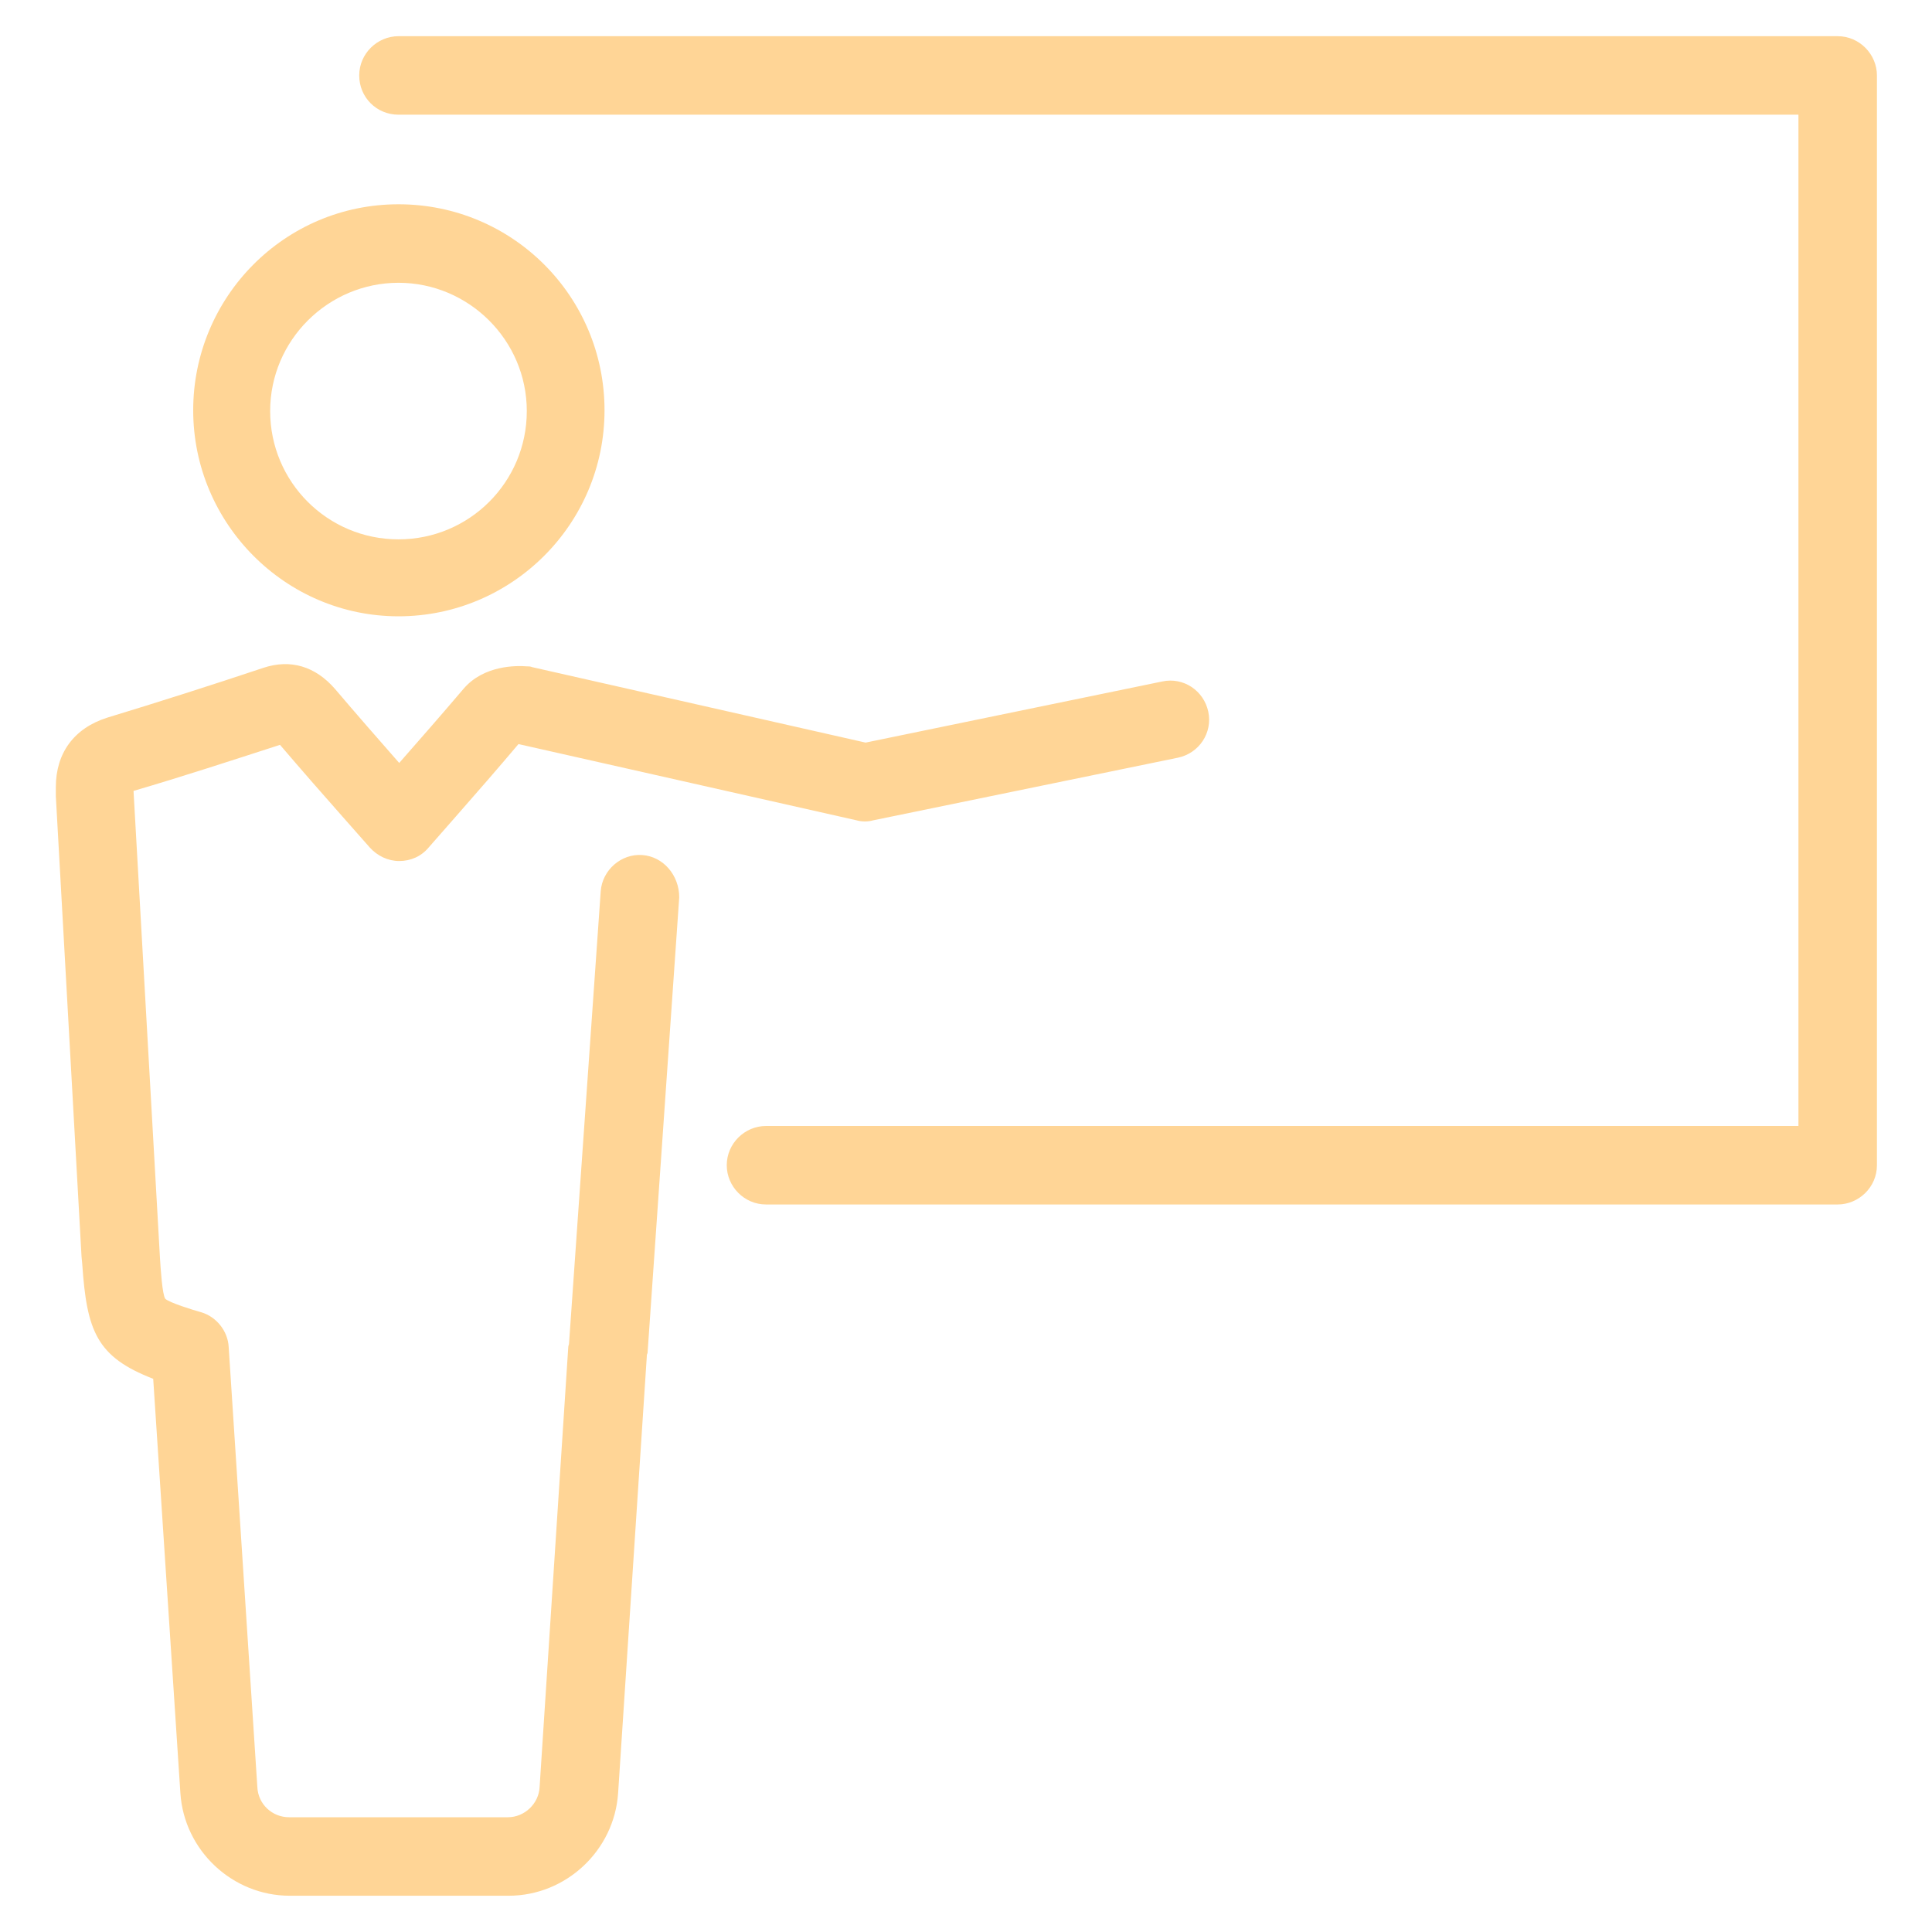 <?xml version="1.0" encoding="UTF-8"?> <svg xmlns="http://www.w3.org/2000/svg" width="30" height="30" viewBox="0 0 30 30" fill="none"> <g clip-path="url(#clip0_781_149)"> <path d="M6.188 9.57C7.945 9.57 9.387 8.141 9.387 6.371C9.387 4.602 7.957 3.172 6.188 3.172C4.418 3.172 3 4.613 3 6.371C3 8.129 4.43 9.57 6.188 9.57ZM6.188 4.391C7.277 4.391 8.18 5.281 8.18 6.383C8.18 7.484 7.289 8.375 6.188 8.375C5.086 8.375 4.195 7.484 4.195 6.383C4.195 5.281 5.098 4.391 6.188 4.391Z" fill="#FFD596"></path> <path d="M9.973 13.277C9.645 13.253 9.352 13.511 9.328 13.839L8.836 20.859C8.836 20.882 8.824 20.894 8.824 20.917L8.379 27.749C8.367 28.007 8.145 28.218 7.887 28.218H4.488C4.23 28.218 4.008 28.019 3.996 27.749L3.551 20.917C3.539 20.671 3.363 20.449 3.129 20.378C3 20.343 2.625 20.226 2.566 20.167C2.52 20.097 2.496 19.722 2.484 19.535L2.074 12.292V12.281C2.836 12.058 3.586 11.812 4.348 11.566C4.688 11.964 5.027 12.351 5.379 12.749L5.742 13.16C5.859 13.289 6.023 13.37 6.199 13.37C6.375 13.37 6.539 13.3 6.656 13.16L7.078 12.679C7.418 12.292 7.734 11.929 8.051 11.554L13.301 12.738C13.383 12.761 13.477 12.761 13.559 12.738L18.293 11.765C18.621 11.695 18.832 11.378 18.762 11.05C18.691 10.722 18.375 10.511 18.047 10.582L13.441 11.531L8.262 10.359C8.238 10.347 8.203 10.347 8.18 10.347C8.027 10.335 7.512 10.324 7.195 10.699C6.867 11.085 6.539 11.46 6.199 11.847C5.859 11.46 5.531 11.085 5.203 10.699C4.898 10.347 4.512 10.23 4.09 10.37C3.281 10.64 2.473 10.898 1.664 11.144C1.148 11.308 0.867 11.695 0.867 12.222C0.867 12.257 0.867 12.351 0.867 12.363L1.266 19.511L1.277 19.628C1.348 20.671 1.5 21.07 2.379 21.41L2.801 27.843C2.859 28.734 3.609 29.437 4.5 29.437H7.898C8.789 29.437 9.539 28.734 9.598 27.843L10.043 21.07C10.043 21.046 10.043 21.035 10.055 21.011L10.547 13.933C10.547 13.593 10.301 13.3 9.973 13.277Z" fill="#FFD596"></path> <path d="M28.535 0.562H6.188C5.859 0.562 5.578 0.832 5.578 1.172C5.578 1.512 5.848 1.781 6.188 1.781H27.926V17.484H11.895C11.566 17.484 11.285 17.754 11.285 18.094C11.285 18.422 11.555 18.703 11.895 18.703H28.535C28.863 18.703 29.145 18.434 29.145 18.094V1.172C29.145 0.844 28.875 0.562 28.535 0.562Z" fill="#FFD596"></path> </g> <defs> <clipPath id="clip0_781_149"> <rect width="30" height="30" fill="white"></rect> </clipPath> </defs> </svg> 